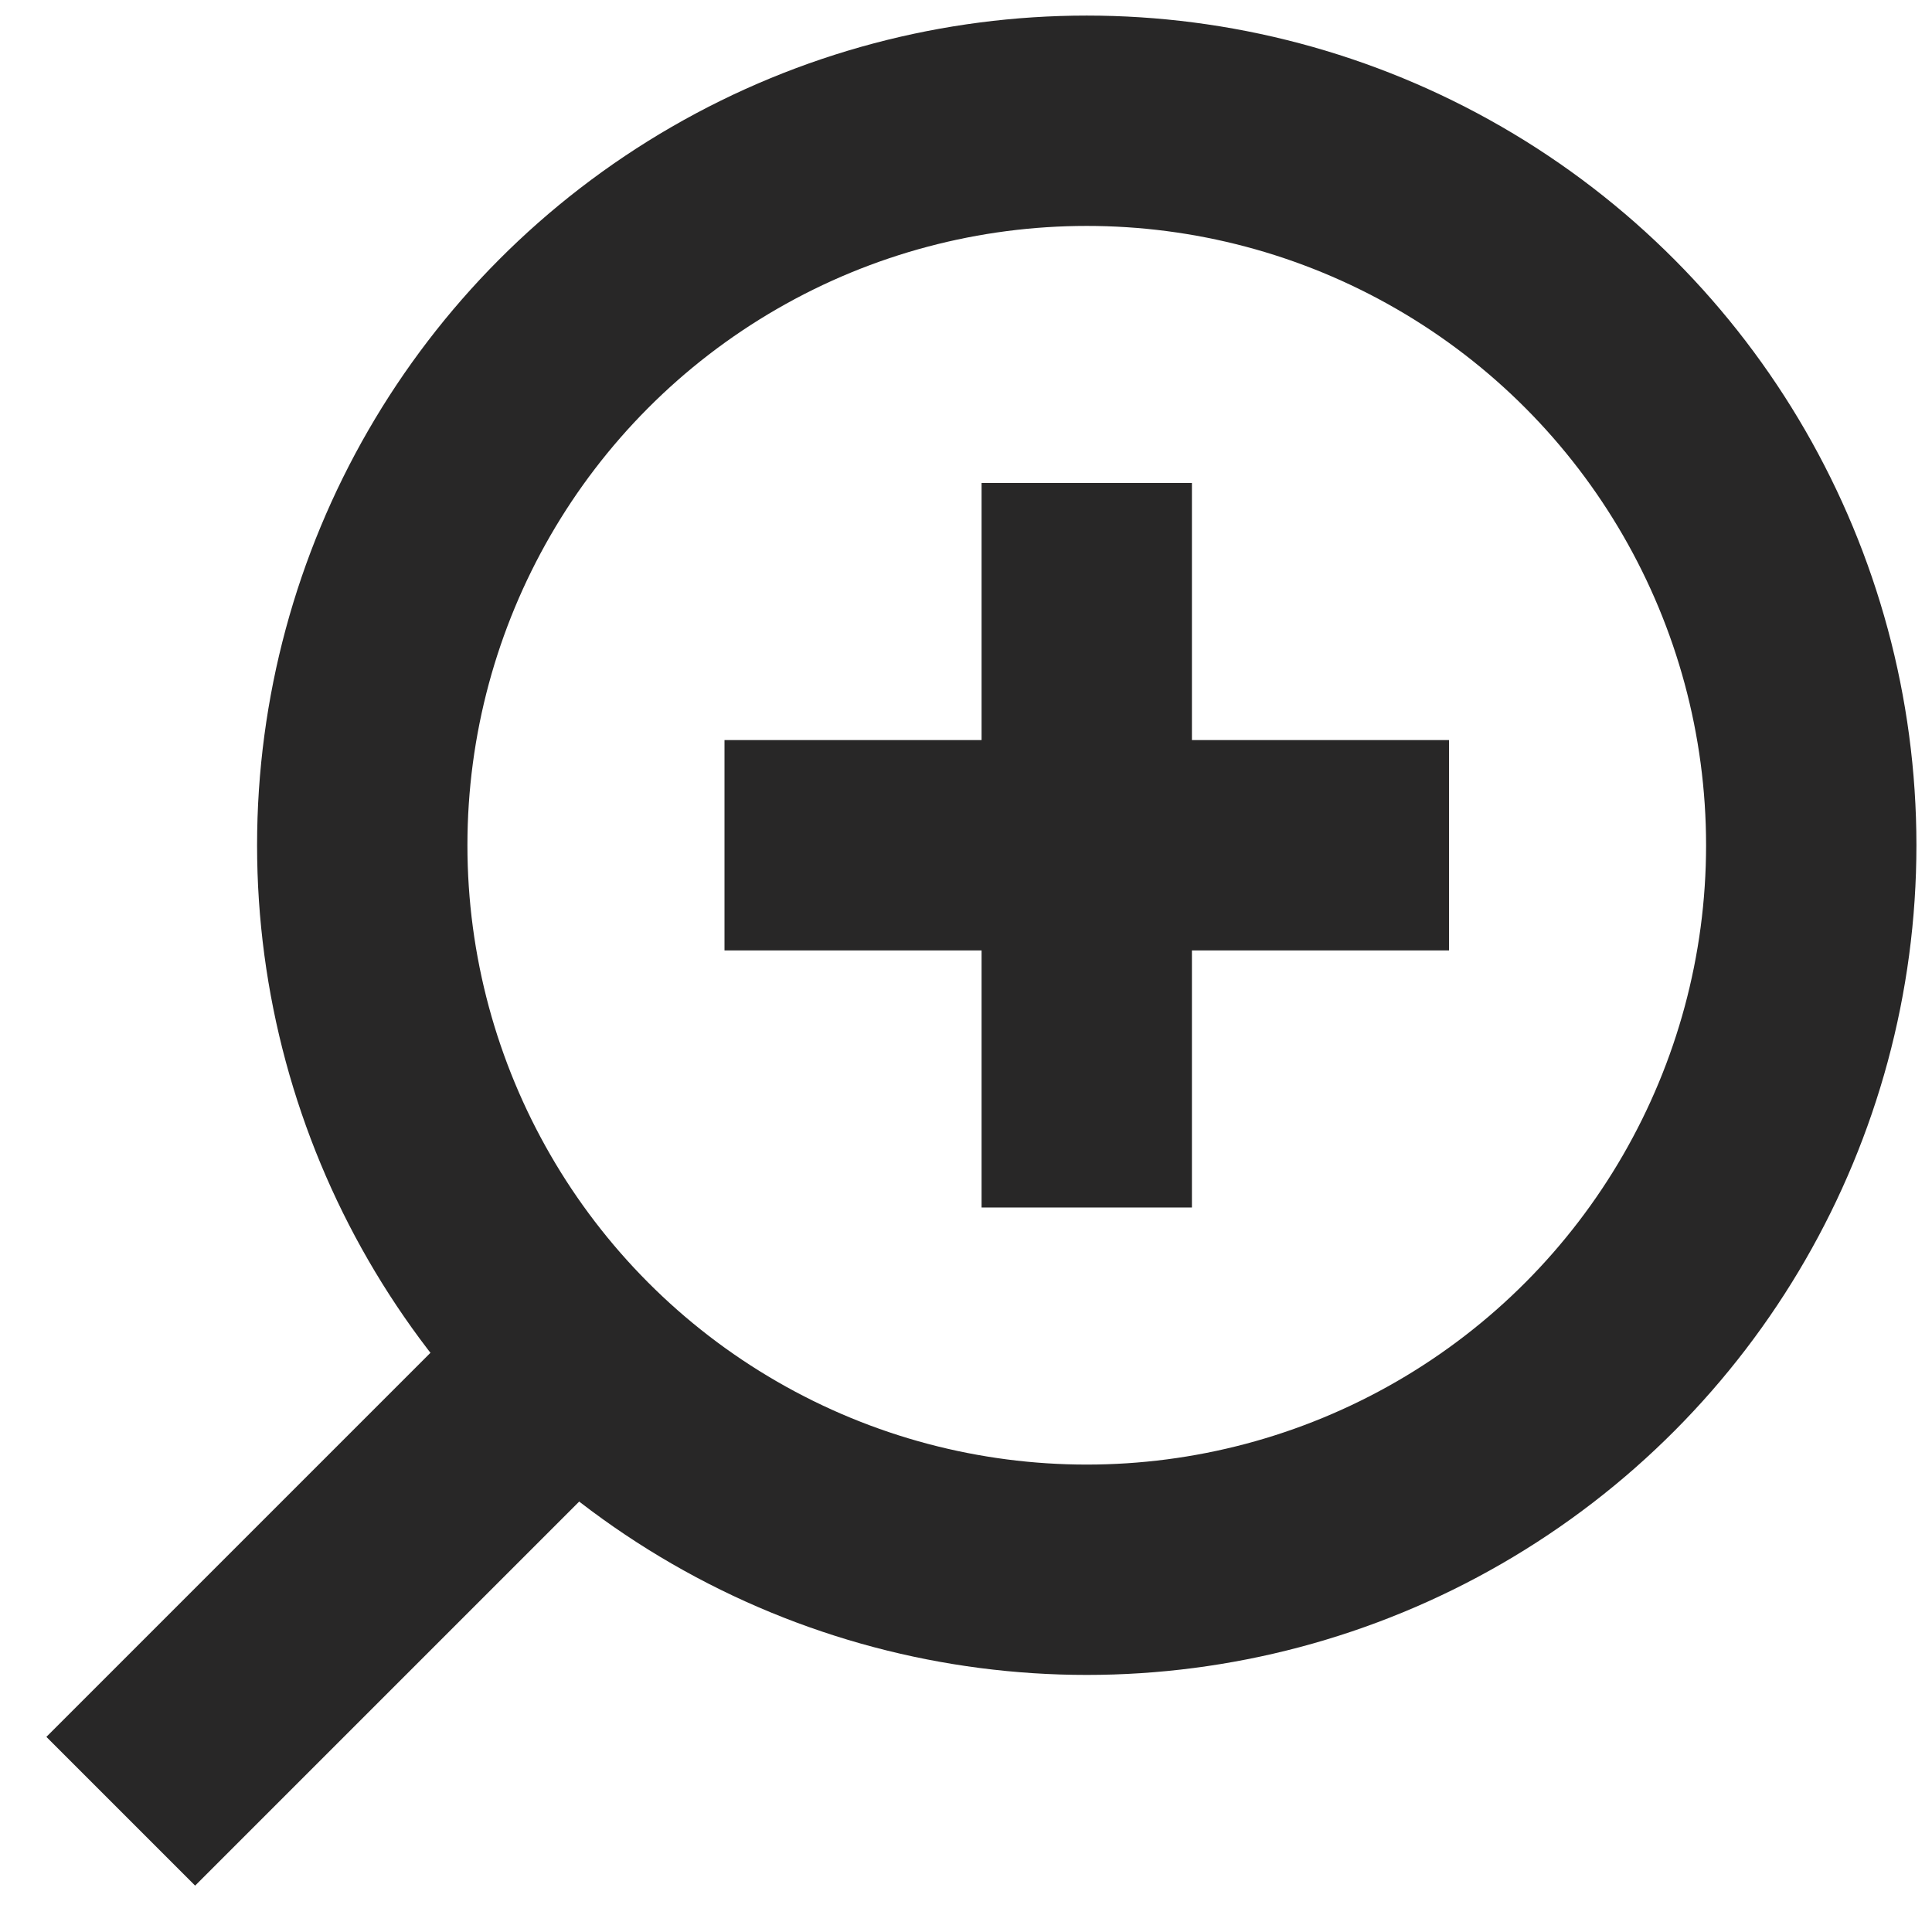 <svg width="16" height="16" viewBox="0 0 16 16" fill="none" xmlns="http://www.w3.org/2000/svg">
<rect x="0" y="0" width="16" height="16" fill="#808080" stroke="none"/>
<g clip-path="url(#clip0_63_100)">
<rect width="16" height="16" fill="white"/>
<path d="M9 4L9 10" stroke="#282727" stroke-width="1.742"/>
<circle cx="9" cy="7" r="6" stroke="#282727" stroke-width="1.742"/>
<path d="M12 7L6 7" stroke="#282727" stroke-width="1.742"/>
<path d="M5 11L1 15" stroke="#282727" stroke-width="1.742"/>
</g>
<defs>
<clipPath id="clip0_63_100">
<rect width="16" height="16" fill="white"/>
</clipPath>
</defs>
</svg>
